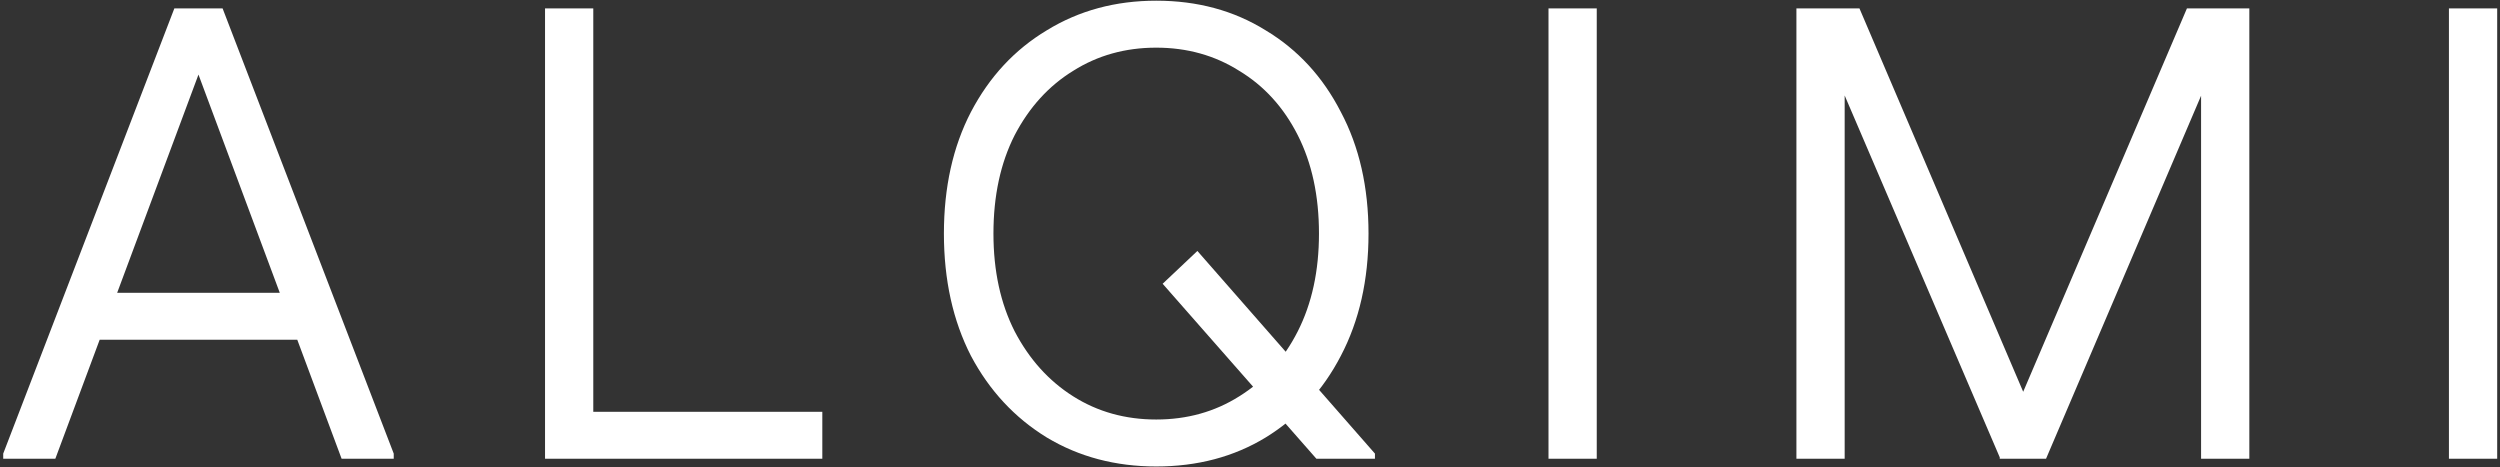 <?xml version="1.0" encoding="UTF-8"?> <svg xmlns="http://www.w3.org/2000/svg" width="594" height="111" viewBox="0 0 594 111" fill="none"><rect x="0" y="0" width="594" height="111" fill="#333333" stroke="none"/><path d="M81.168 109L42.495 5.209L41.425 1.999H52.889L93.55 107.777V109H81.168ZM0.764 109V107.777L41.425 1.999H52.889L51.819 5.209L13.146 109H0.764ZM15.745 80.721L20.33 69.562H75.512L80.098 80.721H15.745ZM129.5 109V1.999H140.964V109H129.5ZM135.462 109V97.841H195.382V109H135.462ZM312.778 109L276.244 67.422L284.499 59.627L326.688 107.777V109H312.778ZM274.716 110.834C265.035 110.834 256.373 108.541 248.73 103.956C241.087 99.268 235.074 92.797 230.693 84.543C226.412 76.186 224.272 66.505 224.272 55.499C224.272 44.494 226.412 34.864 230.693 26.609C235.074 18.253 241.087 11.782 248.73 7.196C256.373 2.508 265.035 0.165 274.716 0.165C284.499 0.165 293.161 2.508 300.702 7.196C308.345 11.782 314.306 18.253 318.586 26.609C322.968 34.864 325.159 44.494 325.159 55.499C325.159 66.505 322.968 76.186 318.586 84.543C314.306 92.797 308.345 99.268 300.702 103.956C293.161 108.541 284.499 110.834 274.716 110.834ZM274.716 99.676C282.053 99.676 288.626 97.841 294.435 94.173C300.345 90.504 304.982 85.358 308.345 78.734C311.708 72.11 313.389 64.365 313.389 55.499C313.389 46.532 311.708 38.736 308.345 32.112C304.982 25.488 300.345 20.393 294.435 16.826C288.626 13.158 282.053 11.323 274.716 11.323C267.379 11.323 260.806 13.158 254.997 16.826C249.188 20.393 244.552 25.488 241.087 32.112C237.724 38.736 236.043 46.532 236.043 55.499C236.043 64.365 237.724 72.11 241.087 78.734C244.552 85.358 249.188 90.504 254.997 94.173C260.806 97.841 267.379 99.676 274.716 99.676ZM367.924 109V1.999H379.388V109H367.924ZM475.132 109L475.284 105.79L519.614 1.999H530.466V5.209L486.137 109H475.132ZM426.828 109V1.999H438.293V109H426.828ZM475.284 109L430.803 5.209V1.999H441.808L486.137 105.79V109H475.284ZM522.976 109V1.999H534.441V109H522.976ZM581.866 109V1.999H593.331V109H581.866Z" fill="white"></path></svg> 